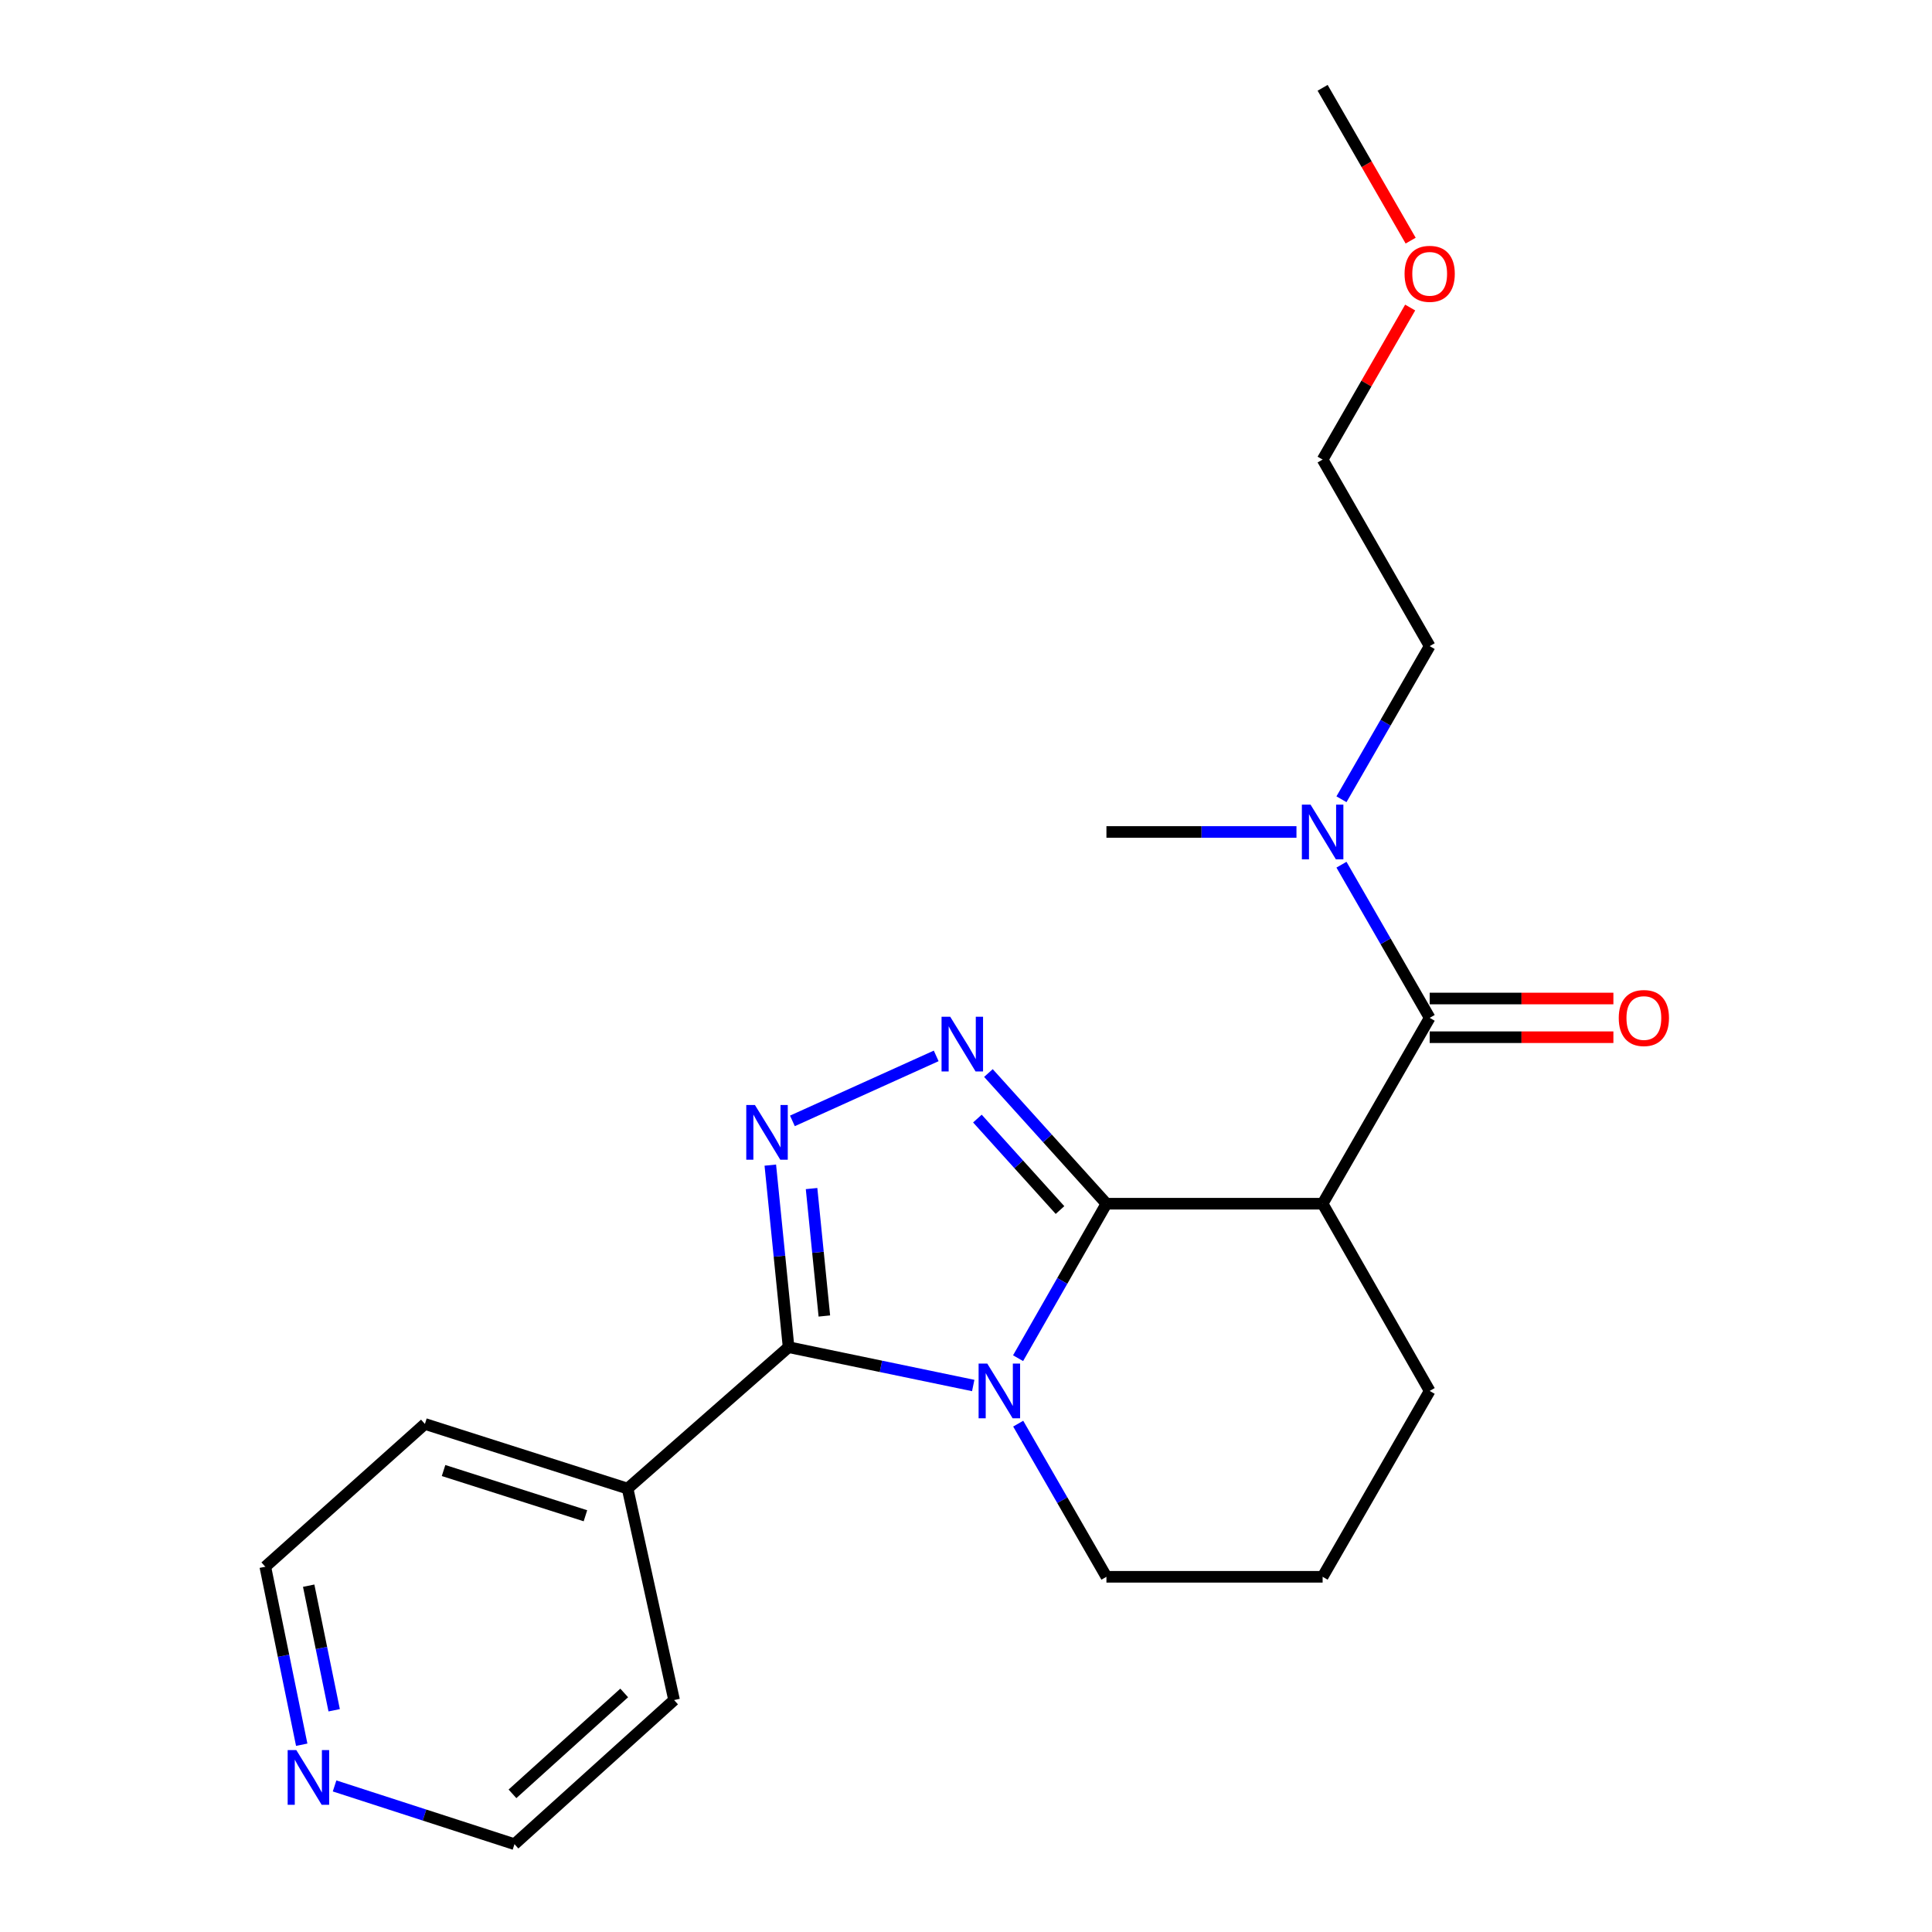 <?xml version='1.0' encoding='iso-8859-1'?>
<svg version='1.1' baseProfile='full'
              xmlns='http://www.w3.org/2000/svg'
                      xmlns:rdkit='http://www.rdkit.org/xml'
                      xmlns:xlink='http://www.w3.org/1999/xlink'
                  xml:space='preserve'
width='1000px' height='1000px' viewBox='0 0 1000 1000'>
<!-- END OF HEADER -->
<rect style='opacity:1.0;fill:#FFFFFF;stroke:none' width='1000' height='1000' x='0' y='0'> </rect>
<path class='bond-0' d='M 572.688,623.038 L 549.823,663.016' style='fill:none;fill-rule:evenodd;stroke:#000000;stroke-width:6px;stroke-linecap:butt;stroke-linejoin:miter;stroke-opacity:1' />
<path class='bond-0' d='M 549.823,663.016 L 526.958,702.993' style='fill:none;fill-rule:evenodd;stroke:#0000FF;stroke-width:6px;stroke-linecap:butt;stroke-linejoin:miter;stroke-opacity:1' />
<path class='bond-1' d='M 572.688,623.038 L 542.149,589.218' style='fill:none;fill-rule:evenodd;stroke:#000000;stroke-width:6px;stroke-linecap:butt;stroke-linejoin:miter;stroke-opacity:1' />
<path class='bond-1' d='M 542.149,589.218 L 511.609,555.398' style='fill:none;fill-rule:evenodd;stroke:#0000FF;stroke-width:6px;stroke-linecap:butt;stroke-linejoin:miter;stroke-opacity:1' />
<path class='bond-1' d='M 548.658,626.318 L 527.28,602.644' style='fill:none;fill-rule:evenodd;stroke:#000000;stroke-width:6px;stroke-linecap:butt;stroke-linejoin:miter;stroke-opacity:1' />
<path class='bond-1' d='M 527.28,602.644 L 505.903,578.97' style='fill:none;fill-rule:evenodd;stroke:#0000FF;stroke-width:6px;stroke-linecap:butt;stroke-linejoin:miter;stroke-opacity:1' />
<path class='bond-4' d='M 572.688,623.038 L 684.586,623.038' style='fill:none;fill-rule:evenodd;stroke:#000000;stroke-width:6px;stroke-linecap:butt;stroke-linejoin:miter;stroke-opacity:1' />
<path class='bond-2' d='M 503.737,717.136 L 455.954,707.215' style='fill:none;fill-rule:evenodd;stroke:#0000FF;stroke-width:6px;stroke-linecap:butt;stroke-linejoin:miter;stroke-opacity:1' />
<path class='bond-2' d='M 455.954,707.215 L 408.17,697.295' style='fill:none;fill-rule:evenodd;stroke:#000000;stroke-width:6px;stroke-linecap:butt;stroke-linejoin:miter;stroke-opacity:1' />
<path class='bond-10' d='M 527.02,736.88 L 549.854,776.514' style='fill:none;fill-rule:evenodd;stroke:#0000FF;stroke-width:6px;stroke-linecap:butt;stroke-linejoin:miter;stroke-opacity:1' />
<path class='bond-10' d='M 549.854,776.514 L 572.688,816.148' style='fill:none;fill-rule:evenodd;stroke:#000000;stroke-width:6px;stroke-linecap:butt;stroke-linejoin:miter;stroke-opacity:1' />
<path class='bond-3' d='M 484.573,546.531 L 410.149,580.17' style='fill:none;fill-rule:evenodd;stroke:#0000FF;stroke-width:6px;stroke-linecap:butt;stroke-linejoin:miter;stroke-opacity:1' />
<path class='bond-7' d='M 408.17,697.295 L 324.843,770.484' style='fill:none;fill-rule:evenodd;stroke:#000000;stroke-width:6px;stroke-linecap:butt;stroke-linejoin:miter;stroke-opacity:1' />
<path class='bond-22' d='M 408.17,697.295 L 403.44,650.179' style='fill:none;fill-rule:evenodd;stroke:#000000;stroke-width:6px;stroke-linecap:butt;stroke-linejoin:miter;stroke-opacity:1' />
<path class='bond-22' d='M 403.44,650.179 L 398.709,603.064' style='fill:none;fill-rule:evenodd;stroke:#0000FF;stroke-width:6px;stroke-linecap:butt;stroke-linejoin:miter;stroke-opacity:1' />
<path class='bond-22' d='M 426.684,681.159 L 423.373,648.178' style='fill:none;fill-rule:evenodd;stroke:#000000;stroke-width:6px;stroke-linecap:butt;stroke-linejoin:miter;stroke-opacity:1' />
<path class='bond-22' d='M 423.373,648.178 L 420.062,615.197' style='fill:none;fill-rule:evenodd;stroke:#0000FF;stroke-width:6px;stroke-linecap:butt;stroke-linejoin:miter;stroke-opacity:1' />
<path class='bond-5' d='M 684.586,623.038 L 740,526.845' style='fill:none;fill-rule:evenodd;stroke:#000000;stroke-width:6px;stroke-linecap:butt;stroke-linejoin:miter;stroke-opacity:1' />
<path class='bond-11' d='M 684.586,623.038 L 740,719.944' style='fill:none;fill-rule:evenodd;stroke:#000000;stroke-width:6px;stroke-linecap:butt;stroke-linejoin:miter;stroke-opacity:1' />
<path class='bond-6' d='M 740,526.845 L 717.17,487.205' style='fill:none;fill-rule:evenodd;stroke:#000000;stroke-width:6px;stroke-linecap:butt;stroke-linejoin:miter;stroke-opacity:1' />
<path class='bond-6' d='M 717.17,487.205 L 694.34,447.565' style='fill:none;fill-rule:evenodd;stroke:#0000FF;stroke-width:6px;stroke-linecap:butt;stroke-linejoin:miter;stroke-opacity:1' />
<path class='bond-8' d='M 740,536.861 L 787.546,536.861' style='fill:none;fill-rule:evenodd;stroke:#000000;stroke-width:6px;stroke-linecap:butt;stroke-linejoin:miter;stroke-opacity:1' />
<path class='bond-8' d='M 787.546,536.861 L 835.091,536.861' style='fill:none;fill-rule:evenodd;stroke:#FF0000;stroke-width:6px;stroke-linecap:butt;stroke-linejoin:miter;stroke-opacity:1' />
<path class='bond-8' d='M 740,516.828 L 787.546,516.828' style='fill:none;fill-rule:evenodd;stroke:#000000;stroke-width:6px;stroke-linecap:butt;stroke-linejoin:miter;stroke-opacity:1' />
<path class='bond-8' d='M 787.546,516.828 L 835.091,516.828' style='fill:none;fill-rule:evenodd;stroke:#FF0000;stroke-width:6px;stroke-linecap:butt;stroke-linejoin:miter;stroke-opacity:1' />
<path class='bond-14' d='M 694.342,413.694 L 717.171,374.065' style='fill:none;fill-rule:evenodd;stroke:#0000FF;stroke-width:6px;stroke-linecap:butt;stroke-linejoin:miter;stroke-opacity:1' />
<path class='bond-14' d='M 717.171,374.065 L 740,334.436' style='fill:none;fill-rule:evenodd;stroke:#000000;stroke-width:6px;stroke-linecap:butt;stroke-linejoin:miter;stroke-opacity:1' />
<path class='bond-17' d='M 671.048,430.629 L 621.868,430.629' style='fill:none;fill-rule:evenodd;stroke:#0000FF;stroke-width:6px;stroke-linecap:butt;stroke-linejoin:miter;stroke-opacity:1' />
<path class='bond-17' d='M 621.868,430.629 L 572.688,430.629' style='fill:none;fill-rule:evenodd;stroke:#000000;stroke-width:6px;stroke-linecap:butt;stroke-linejoin:miter;stroke-opacity:1' />
<path class='bond-18' d='M 324.843,770.484 L 348.905,879.944' style='fill:none;fill-rule:evenodd;stroke:#000000;stroke-width:6px;stroke-linecap:butt;stroke-linejoin:miter;stroke-opacity:1' />
<path class='bond-19' d='M 324.843,770.484 L 219.935,737.039' style='fill:none;fill-rule:evenodd;stroke:#000000;stroke-width:6px;stroke-linecap:butt;stroke-linejoin:miter;stroke-opacity:1' />
<path class='bond-19' d='M 303.021,784.554 L 229.586,761.143' style='fill:none;fill-rule:evenodd;stroke:#000000;stroke-width:6px;stroke-linecap:butt;stroke-linejoin:miter;stroke-opacity:1' />
<path class='bond-9' d='M 156.168,903.067 L 146.744,857.003' style='fill:none;fill-rule:evenodd;stroke:#0000FF;stroke-width:6px;stroke-linecap:butt;stroke-linejoin:miter;stroke-opacity:1' />
<path class='bond-9' d='M 146.744,857.003 L 137.319,810.94' style='fill:none;fill-rule:evenodd;stroke:#000000;stroke-width:6px;stroke-linecap:butt;stroke-linejoin:miter;stroke-opacity:1' />
<path class='bond-9' d='M 172.967,885.232 L 166.37,852.988' style='fill:none;fill-rule:evenodd;stroke:#0000FF;stroke-width:6px;stroke-linecap:butt;stroke-linejoin:miter;stroke-opacity:1' />
<path class='bond-9' d='M 166.37,852.988 L 159.773,820.743' style='fill:none;fill-rule:evenodd;stroke:#000000;stroke-width:6px;stroke-linecap:butt;stroke-linejoin:miter;stroke-opacity:1' />
<path class='bond-24' d='M 173.177,924.395 L 219.733,939.47' style='fill:none;fill-rule:evenodd;stroke:#0000FF;stroke-width:6px;stroke-linecap:butt;stroke-linejoin:miter;stroke-opacity:1' />
<path class='bond-24' d='M 219.733,939.47 L 266.29,954.545' style='fill:none;fill-rule:evenodd;stroke:#000000;stroke-width:6px;stroke-linecap:butt;stroke-linejoin:miter;stroke-opacity:1' />
<path class='bond-23' d='M 572.688,816.148 L 684.586,816.148' style='fill:none;fill-rule:evenodd;stroke:#000000;stroke-width:6px;stroke-linecap:butt;stroke-linejoin:miter;stroke-opacity:1' />
<path class='bond-12' d='M 740,719.944 L 684.586,816.148' style='fill:none;fill-rule:evenodd;stroke:#000000;stroke-width:6px;stroke-linecap:butt;stroke-linejoin:miter;stroke-opacity:1' />
<path class='bond-13' d='M 729.902,159.184 L 707.244,198.529' style='fill:none;fill-rule:evenodd;stroke:#FF0000;stroke-width:6px;stroke-linecap:butt;stroke-linejoin:miter;stroke-opacity:1' />
<path class='bond-13' d='M 707.244,198.529 L 684.586,237.875' style='fill:none;fill-rule:evenodd;stroke:#000000;stroke-width:6px;stroke-linecap:butt;stroke-linejoin:miter;stroke-opacity:1' />
<path class='bond-21' d='M 730.152,124.553 L 707.369,85.004' style='fill:none;fill-rule:evenodd;stroke:#FF0000;stroke-width:6px;stroke-linecap:butt;stroke-linejoin:miter;stroke-opacity:1' />
<path class='bond-21' d='M 707.369,85.004 L 684.586,45.455' style='fill:none;fill-rule:evenodd;stroke:#000000;stroke-width:6px;stroke-linecap:butt;stroke-linejoin:miter;stroke-opacity:1' />
<path class='bond-20' d='M 740,334.436 L 684.586,237.875' style='fill:none;fill-rule:evenodd;stroke:#000000;stroke-width:6px;stroke-linecap:butt;stroke-linejoin:miter;stroke-opacity:1' />
<path class='bond-15' d='M 137.319,810.94 L 219.935,737.039' style='fill:none;fill-rule:evenodd;stroke:#000000;stroke-width:6px;stroke-linecap:butt;stroke-linejoin:miter;stroke-opacity:1' />
<path class='bond-16' d='M 266.29,954.545 L 348.905,879.944' style='fill:none;fill-rule:evenodd;stroke:#000000;stroke-width:6px;stroke-linecap:butt;stroke-linejoin:miter;stroke-opacity:1' />
<path class='bond-16' d='M 265.256,928.487 L 323.086,876.265' style='fill:none;fill-rule:evenodd;stroke:#000000;stroke-width:6px;stroke-linecap:butt;stroke-linejoin:miter;stroke-opacity:1' />
<path  class='atom-1' d='M 511.003 705.784
L 520.283 720.784
Q 521.203 722.264, 522.683 724.944
Q 524.163 727.624, 524.243 727.784
L 524.243 705.784
L 528.003 705.784
L 528.003 734.104
L 524.123 734.104
L 514.163 717.704
Q 513.003 715.784, 511.763 713.584
Q 510.563 711.384, 510.203 710.704
L 510.203 734.104
L 506.523 734.104
L 506.523 705.784
L 511.003 705.784
' fill='#0000FF'/>
<path  class='atom-2' d='M 491.826 526.263
L 501.106 541.263
Q 502.026 542.743, 503.506 545.423
Q 504.986 548.103, 505.066 548.263
L 505.066 526.263
L 508.826 526.263
L 508.826 554.583
L 504.946 554.583
L 494.986 538.183
Q 493.826 536.263, 492.586 534.063
Q 491.386 531.863, 491.026 531.183
L 491.026 554.583
L 487.346 554.583
L 487.346 526.263
L 491.826 526.263
' fill='#0000FF'/>
<path  class='atom-4' d='M 390.747 571.95
L 400.027 586.95
Q 400.947 588.43, 402.427 591.11
Q 403.907 593.79, 403.987 593.95
L 403.987 571.95
L 407.747 571.95
L 407.747 600.27
L 403.867 600.27
L 393.907 583.87
Q 392.747 581.95, 391.507 579.75
Q 390.307 577.55, 389.947 576.87
L 389.947 600.27
L 386.267 600.27
L 386.267 571.95
L 390.747 571.95
' fill='#0000FF'/>
<path  class='atom-7' d='M 678.326 416.469
L 687.606 431.469
Q 688.526 432.949, 690.006 435.629
Q 691.486 438.309, 691.566 438.469
L 691.566 416.469
L 695.326 416.469
L 695.326 444.789
L 691.446 444.789
L 681.486 428.389
Q 680.326 426.469, 679.086 424.269
Q 677.886 422.069, 677.526 421.389
L 677.526 444.789
L 673.846 444.789
L 673.846 416.469
L 678.326 416.469
' fill='#0000FF'/>
<path  class='atom-9' d='M 837.863 526.925
Q 837.863 520.125, 841.223 516.325
Q 844.583 512.525, 850.863 512.525
Q 857.143 512.525, 860.503 516.325
Q 863.863 520.125, 863.863 526.925
Q 863.863 533.805, 860.463 537.725
Q 857.063 541.605, 850.863 541.605
Q 844.623 541.605, 841.223 537.725
Q 837.863 533.845, 837.863 526.925
M 850.863 538.405
Q 855.183 538.405, 857.503 535.525
Q 859.863 532.605, 859.863 526.925
Q 859.863 521.365, 857.503 518.565
Q 855.183 515.725, 850.863 515.725
Q 846.543 515.725, 844.183 518.525
Q 841.863 521.325, 841.863 526.925
Q 841.863 532.645, 844.183 535.525
Q 846.543 538.405, 850.863 538.405
' fill='#FF0000'/>
<path  class='atom-10' d='M 153.374 905.85
L 162.654 920.85
Q 163.574 922.33, 165.054 925.01
Q 166.534 927.69, 166.614 927.85
L 166.614 905.85
L 170.374 905.85
L 170.374 934.17
L 166.494 934.17
L 156.534 917.77
Q 155.374 915.85, 154.134 913.65
Q 152.934 911.45, 152.574 910.77
L 152.574 934.17
L 148.894 934.17
L 148.894 905.85
L 153.374 905.85
' fill='#0000FF'/>
<path  class='atom-14' d='M 727 141.728
Q 727 134.928, 730.36 131.128
Q 733.72 127.328, 740 127.328
Q 746.28 127.328, 749.64 131.128
Q 753 134.928, 753 141.728
Q 753 148.608, 749.6 152.528
Q 746.2 156.408, 740 156.408
Q 733.76 156.408, 730.36 152.528
Q 727 148.648, 727 141.728
M 740 153.208
Q 744.32 153.208, 746.64 150.328
Q 749 147.408, 749 141.728
Q 749 136.168, 746.64 133.368
Q 744.32 130.528, 740 130.528
Q 735.68 130.528, 733.32 133.328
Q 731 136.128, 731 141.728
Q 731 147.448, 733.32 150.328
Q 735.68 153.208, 740 153.208
' fill='#FF0000'/>
</svg>
